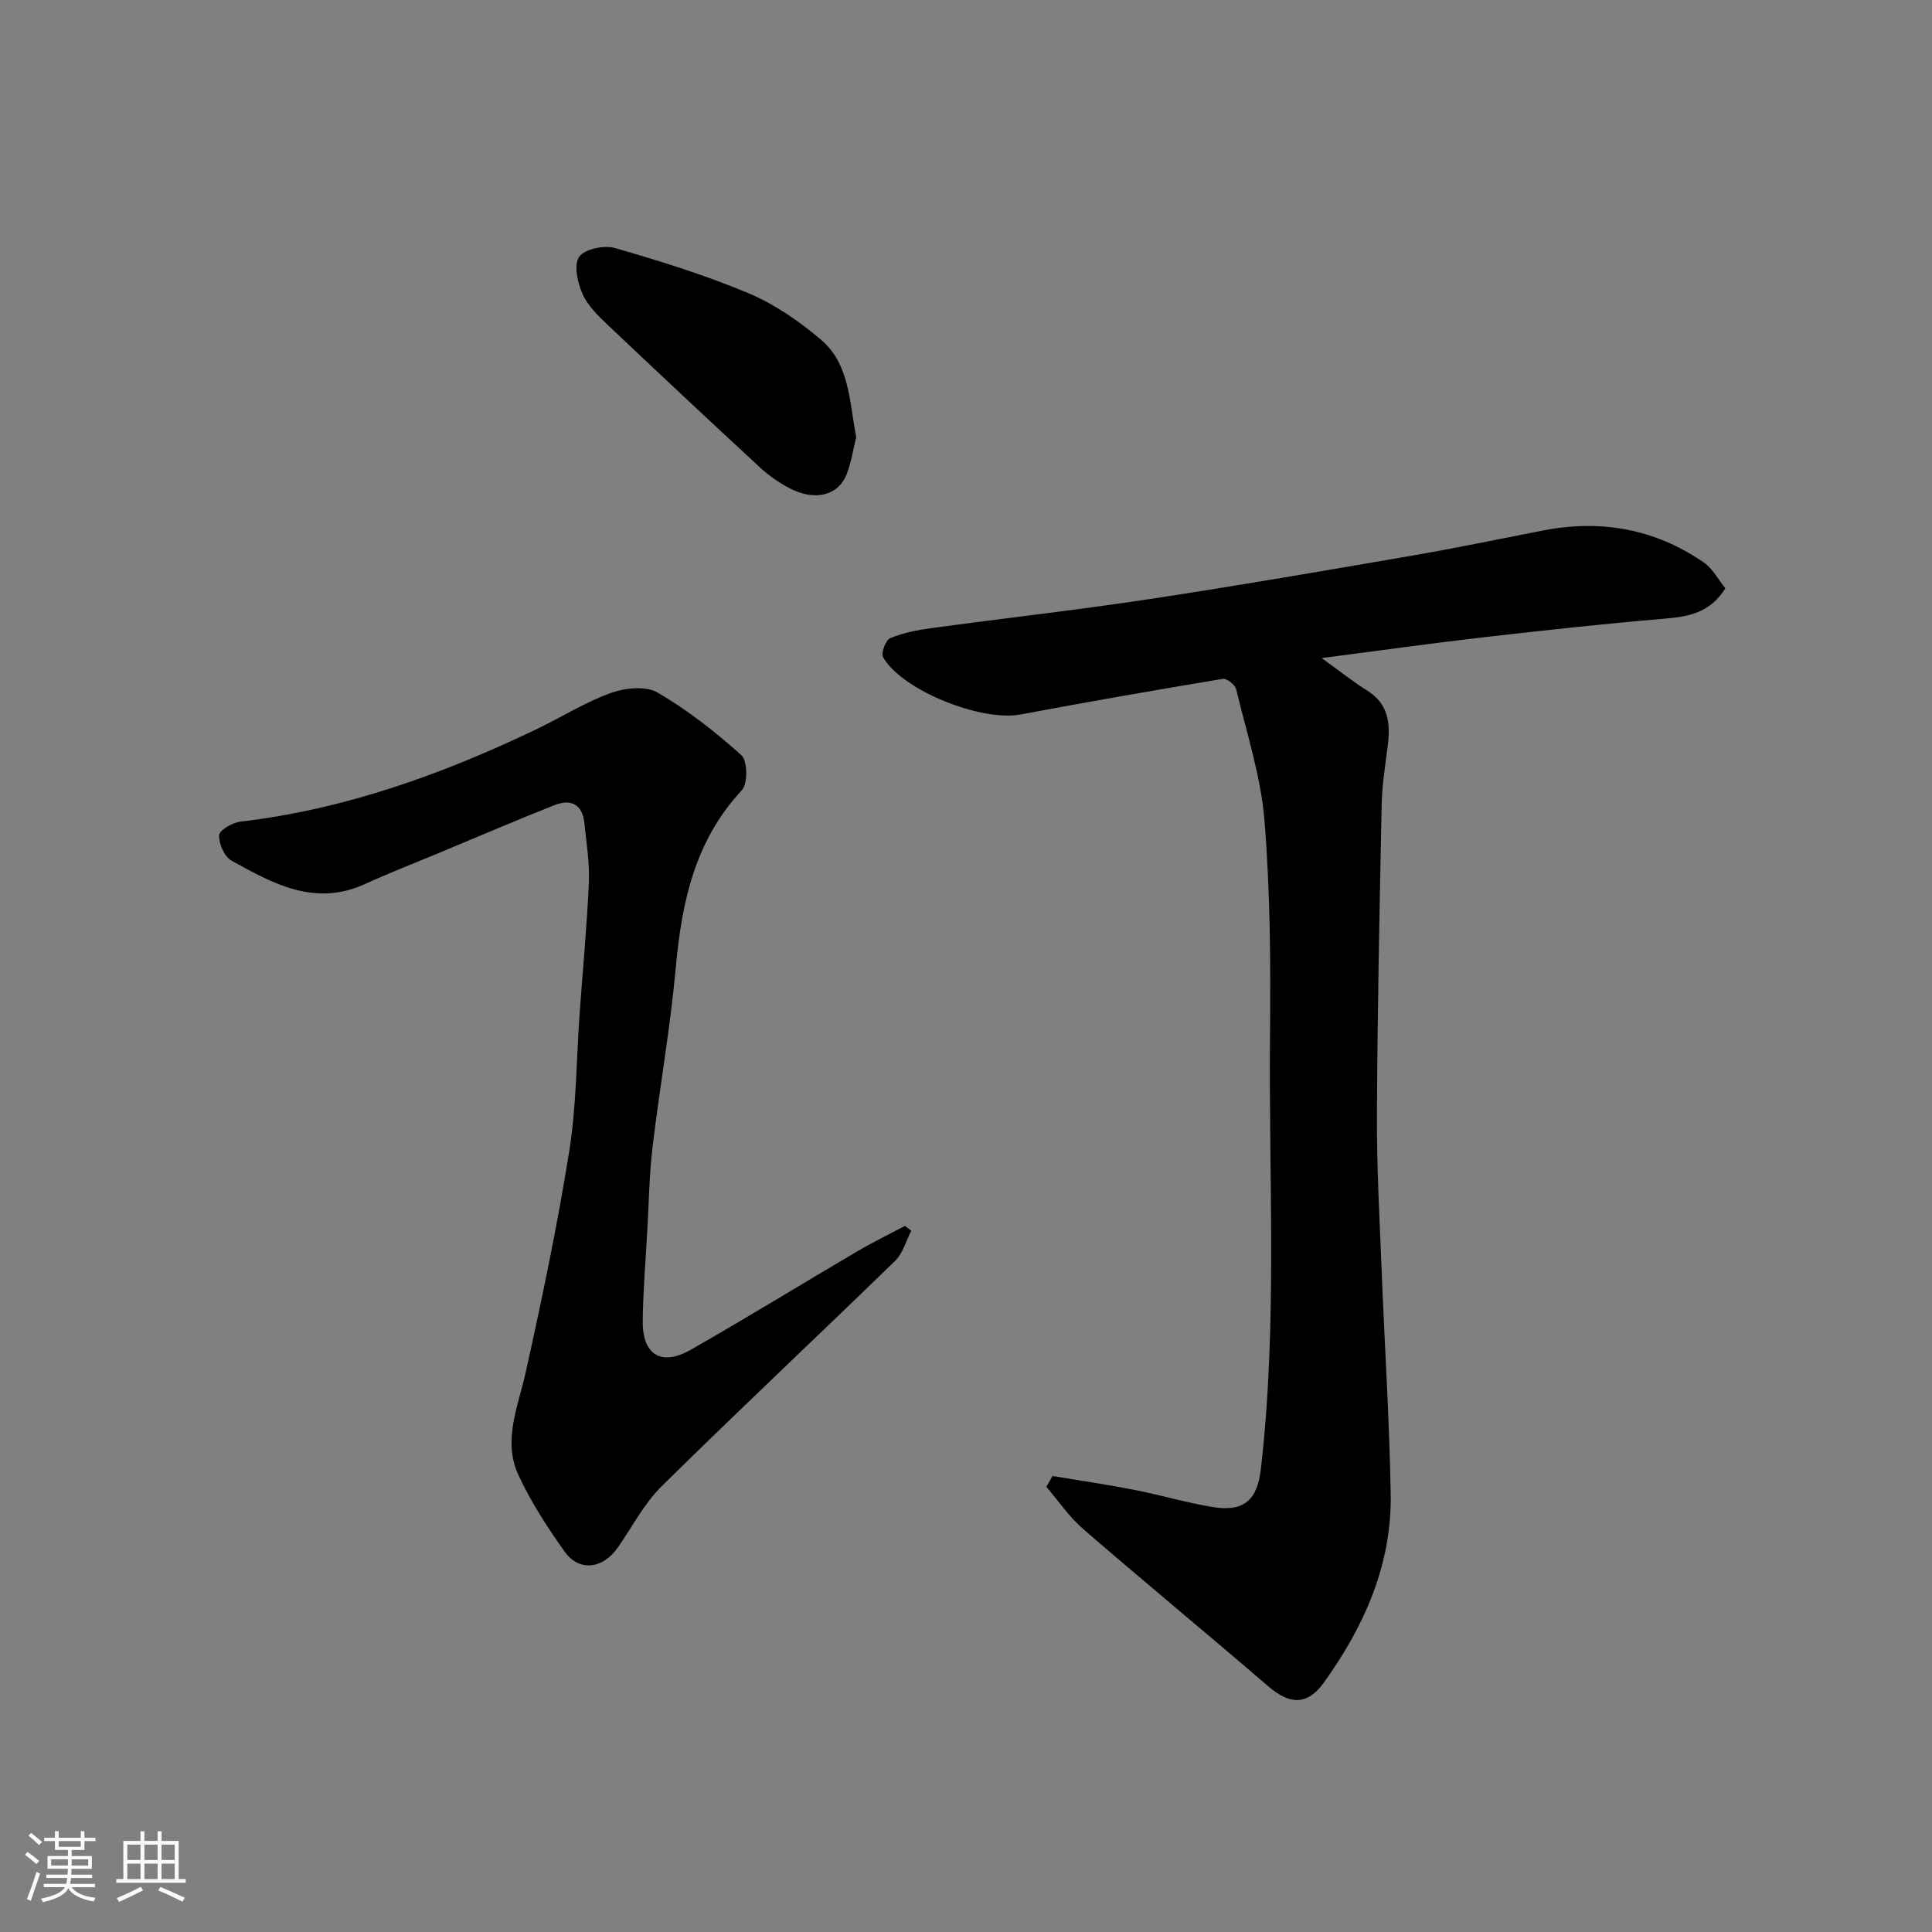 <svg enable-background="new 0 0 400 400" viewBox="0 0 400 400" xmlns="http://www.w3.org/2000/svg"><rect x="0" y="0" width="400" height="400" fill="#808080" stroke="none"/><path d="m5.17 384 .55-.58c.85.61 1.65 1.24 2.4 1.87l-.59.64c-.83-.73-1.62-1.38-2.36-1.93m1.22 9.53-.82-.34c.71-1.76 1.37-3.64 1.98-5.63.24.13.5.25.76.36-.6 1.67-1.24 3.54-1.92 5.61m-.5-13.5.57-.54c.56.44 1.31 1.06 2.26 1.87l-.64.64c-.68-.66-1.41-1.32-2.19-1.97m3.25.46h2.24v-1.36h.77v1.36h4.57v-1.36h.76v1.36h2.28v.69h-2.28v1.84h-2.64v1.26h4.18v2.64h-4.21c0 .45-.02.86-.05 1.21h4.32v.69h-4.38c-.04.34-.1.75-.19 1.22h5.15v.69h-4.82c.87 1.19 2.51 1.92 4.93 2.19-.17.31-.3.57-.37.76-2.77-.49-4.52-1.41-5.26-2.76-.56 1.26-2.3 2.23-5.24 2.9-.12-.24-.26-.48-.43-.72 2.73-.55 4.38-1.34 4.96-2.38h-4.38v-.69h4.65c.1-.38.17-.79.21-1.22h-4.32v-.69h4.4c.03-.34.05-.75.05-1.21h-4.2v-2.64h4.23v-1.26h-2.69v-1.84h-2.24zm1.46 4.46v1.29h3.45c.01-.4.02-.57.01-.53v-.32-.45h-3.46zm1.55-2.59h4.57v-1.19h-4.57zm6.11 2.59h-3.42v.77c-.01.19-.01.37-.02.53h3.44z" fill="#fafafa"/><path d="m32.63 379.16h.82v1.98h3.54v7.89h1.46v.78h-14.37v-.78h1.46v-7.89h3.54v-1.98h.82v1.98h2.73zm-3.49 11.48.5.73c-1.61.82-3.28 1.63-5 2.41-.13-.27-.28-.55-.44-.82 1.75-.72 3.4-1.49 4.94-2.32m-2.78-5.55h2.73v-3.18h-2.73zm0 3.95h2.73v-3.2h-2.73zm3.54-3.95h2.73v-3.18h-2.73zm0 3.95h2.73v-3.2h-2.73zm7.89 4.68c-1.84-.92-3.51-1.7-5.02-2.32l.45-.73c1.89.8 3.57 1.55 5.04 2.23zm-1.62-11.81h-2.73v3.18h2.73zm-2.73 7.13h2.73v-3.2h-2.73z" fill="#fafafa"/><g fill="#000001"><path d="m357.21 121.8c-3.16 5.09-7.61 5.87-12.59 6.29-12.59 1.06-25.15 2.44-37.7 3.88-10.56 1.21-21.08 2.7-33.28 4.28 3.89 2.8 6.55 4.94 9.43 6.73 4.42 2.76 4.82 6.81 4.25 11.38-.51 4.07-1.18 8.16-1.26 12.25-.44 21.43-.88 42.87-.98 64.3-.05 10.6.54 21.2.96 31.8.61 15.54 1.62 31.07 1.89 46.61.25 14.56-5.45 27.33-13.78 38.96-3.47 4.84-7.08 4.71-11.56.86-12.71-10.93-25.64-21.6-38.32-32.56-2.9-2.51-5.11-5.81-7.64-8.75.43-.75.86-1.49 1.28-2.24 5.66.95 11.35 1.78 16.98 2.88 5.43 1.06 10.76 2.66 16.21 3.55 6.45 1.05 9.2-1.45 9.94-7.82 3.47-29.97 1.61-60.06 1.9-90.09.14-14.76.05-29.59-1.15-44.28-.75-9.16-3.7-18.14-5.86-27.16-.22-.91-1.96-2.26-2.78-2.12-13.99 2.33-27.97 4.77-41.91 7.38-8.08 1.51-24.43-4.96-28.4-11.84-.48-.83.53-3.57 1.46-3.96 2.65-1.11 5.58-1.68 8.46-2.07 15.08-2.06 30.22-3.75 45.26-6.03 18.24-2.76 36.42-5.91 54.61-9.04 9-1.55 17.94-3.43 26.9-5.17 11.98-2.32 23.15-.31 33.21 6.63 1.88 1.29 3.07 3.63 4.47 5.35z"/><path d="m188.67 254.8c-1.09 2.1-1.73 4.67-3.34 6.24-16.05 15.61-32.39 30.94-48.33 46.66-3.65 3.6-6.1 8.42-9.08 12.69-3.11 4.46-8.02 5.08-11.03.84-3.58-5.03-7-10.3-9.57-15.88-3.24-7.04-.1-13.99 1.47-21.02 3.41-15.25 6.6-30.57 9.07-46 1.5-9.4 1.47-19.03 2.15-28.56.65-9.03 1.52-18.06 1.91-27.1.18-4.07-.52-8.18-.93-12.26-.4-3.93-2.83-5.05-6.21-3.71-8.02 3.18-15.95 6.58-23.91 9.9-5.11 2.13-10.28 4.13-15.3 6.43-10.37 4.75-19.07-.08-27.66-4.86-1.46-.82-2.65-3.52-2.54-5.26.06-1.05 2.78-2.61 4.44-2.8 21.63-2.55 41.77-9.8 61.26-19.13 5.14-2.46 10.02-5.57 15.34-7.49 2.94-1.06 7.25-1.53 9.7-.12 6.23 3.62 12.02 8.16 17.39 12.99 1.28 1.15 1.35 5.91.09 7.25-9.76 10.46-12.45 23.21-13.69 36.83-1.12 12.37-3.32 24.64-4.79 36.99-.68 5.72-.77 11.52-1.09 17.29-.35 6.26-.88 12.52-.95 18.79-.08 6.99 3.82 9.42 9.91 5.96 11.61-6.61 23-13.63 34.52-20.4 3.2-1.88 6.56-3.51 9.85-5.25.43.31.87.65 1.32.98z"/><path d="m177.27 90.49c-.59 2.35-.99 5.12-1.97 7.66-1.74 4.5-6.64 5.68-11.92 2.89-2.14-1.13-4.2-2.57-5.98-4.21-10.57-9.78-21.09-19.62-31.54-29.53-2.01-1.91-4.18-4-5.26-6.45-1.03-2.33-1.84-6.02-.69-7.68 1.12-1.61 5.16-2.46 7.39-1.82 9.36 2.69 18.71 5.6 27.67 9.36 5.39 2.26 10.46 5.78 14.96 9.58 5.96 5.03 5.9 12.75 7.34 20.2z"/></g></svg>